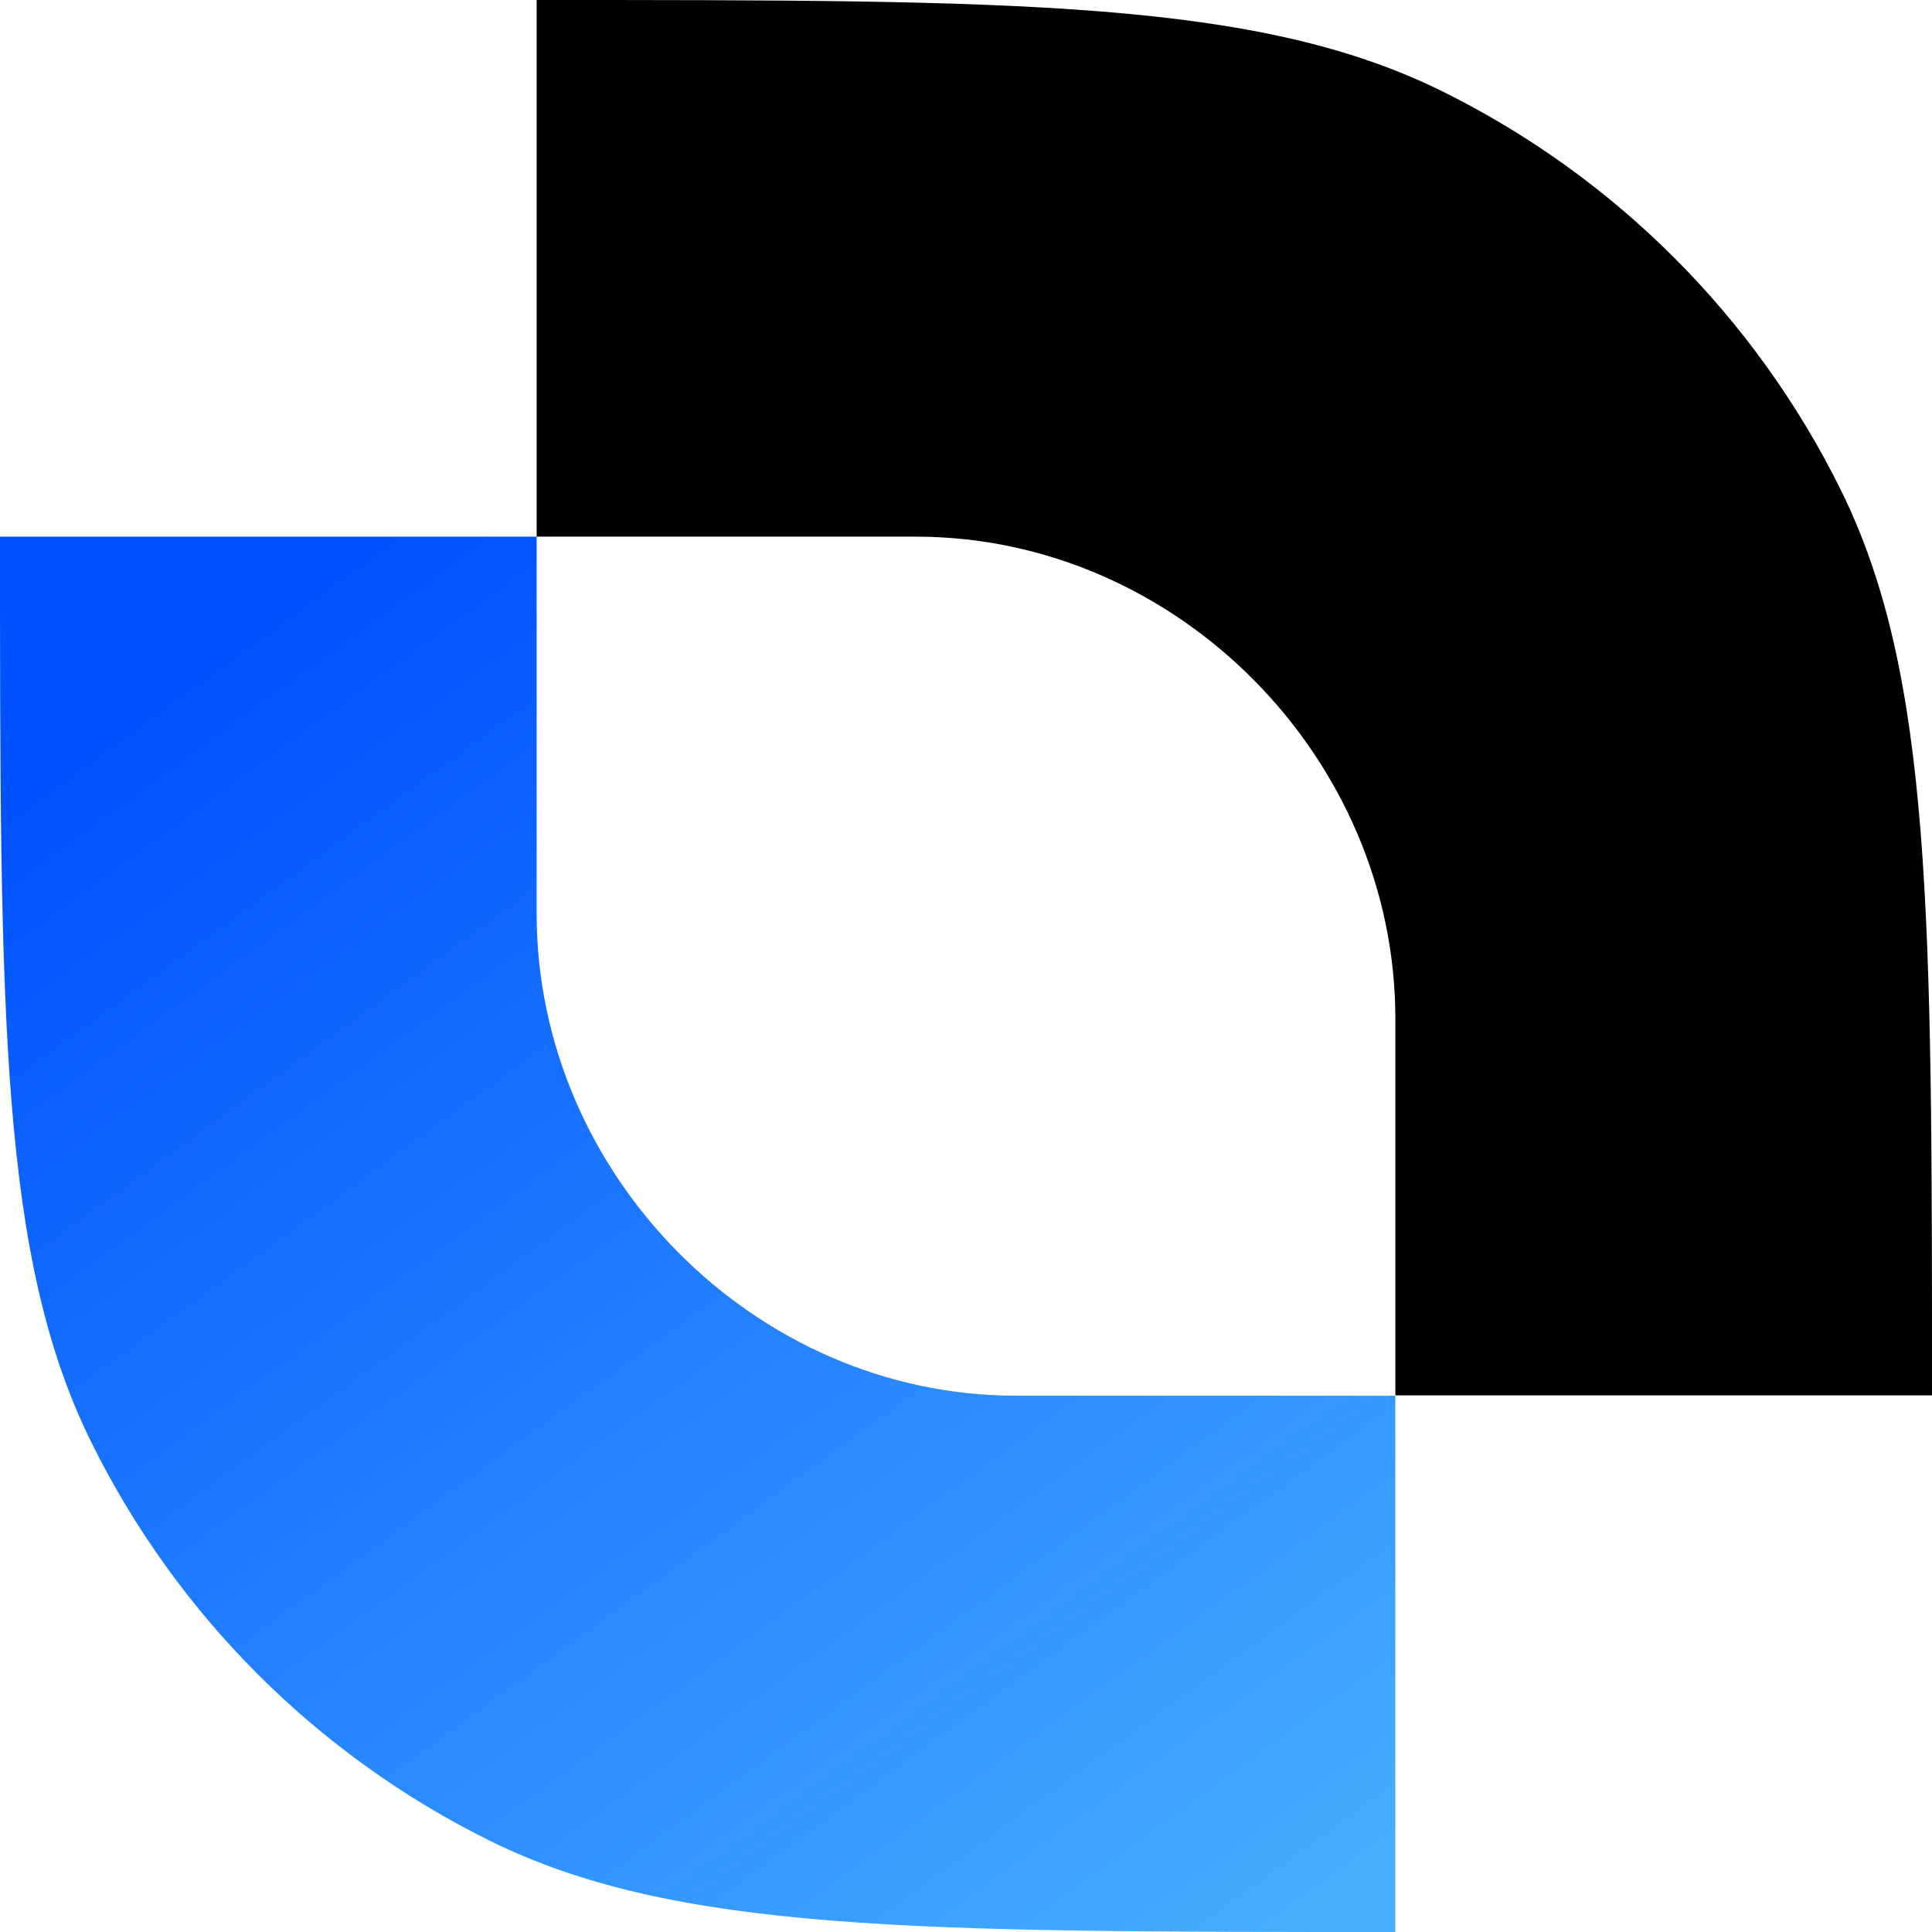 <?xml version="1.0" encoding="UTF-8"?>
<svg xmlns="http://www.w3.org/2000/svg" xmlns:xlink="http://www.w3.org/1999/xlink" width="100px" height="100px" viewBox="0 0 100 100" version="1.1">
<defs>
<linearGradient id="linear0" gradientUnits="userSpaceOnUse" x1="184.97" y1="305.87" x2="24.49" y2="85.78" gradientTransform="matrix(0.407,0,0,0.407,0,0)">
<stop offset="0.23" style="stop-color:rgb(26.667%,68.235%,100%);stop-opacity:1;"/>
<stop offset="1" style="stop-color:rgb(0%,31.765%,100%);stop-opacity:1;"/>
</linearGradient>
</defs>
<g id="surface1">
<path style=" stroke:none;fill-rule:nonzero;fill:rgb(0%,0%,0%);fill-opacity:1;" d="M 27.777 0 C 52.664 0 65.09 0 74.66 4.73 C 83.602 9.156 90.844 16.398 95.27 25.34 C 100 34.898 100 47.336 100 72.223 L 72.223 72.223 L 72.223 52.715 C 72.223 39.25 60.957 27.777 47.406 27.777 L 27.777 27.777 Z M 27.777 0 "/>
<path style=" stroke:none;fill-rule:nonzero;fill:url(#linear0);" d="M 72.223 100 C 47.336 100 34.898 100 25.34 95.27 C 16.398 90.844 9.156 83.602 4.73 74.66 C 0 65.09 0 52.664 0 27.777 L 27.777 27.777 L 27.777 47.305 C 27.777 60.77 39.043 72.242 52.594 72.242 L 72.223 72.242 Z M 72.223 100 "/>
</g>
</svg>
